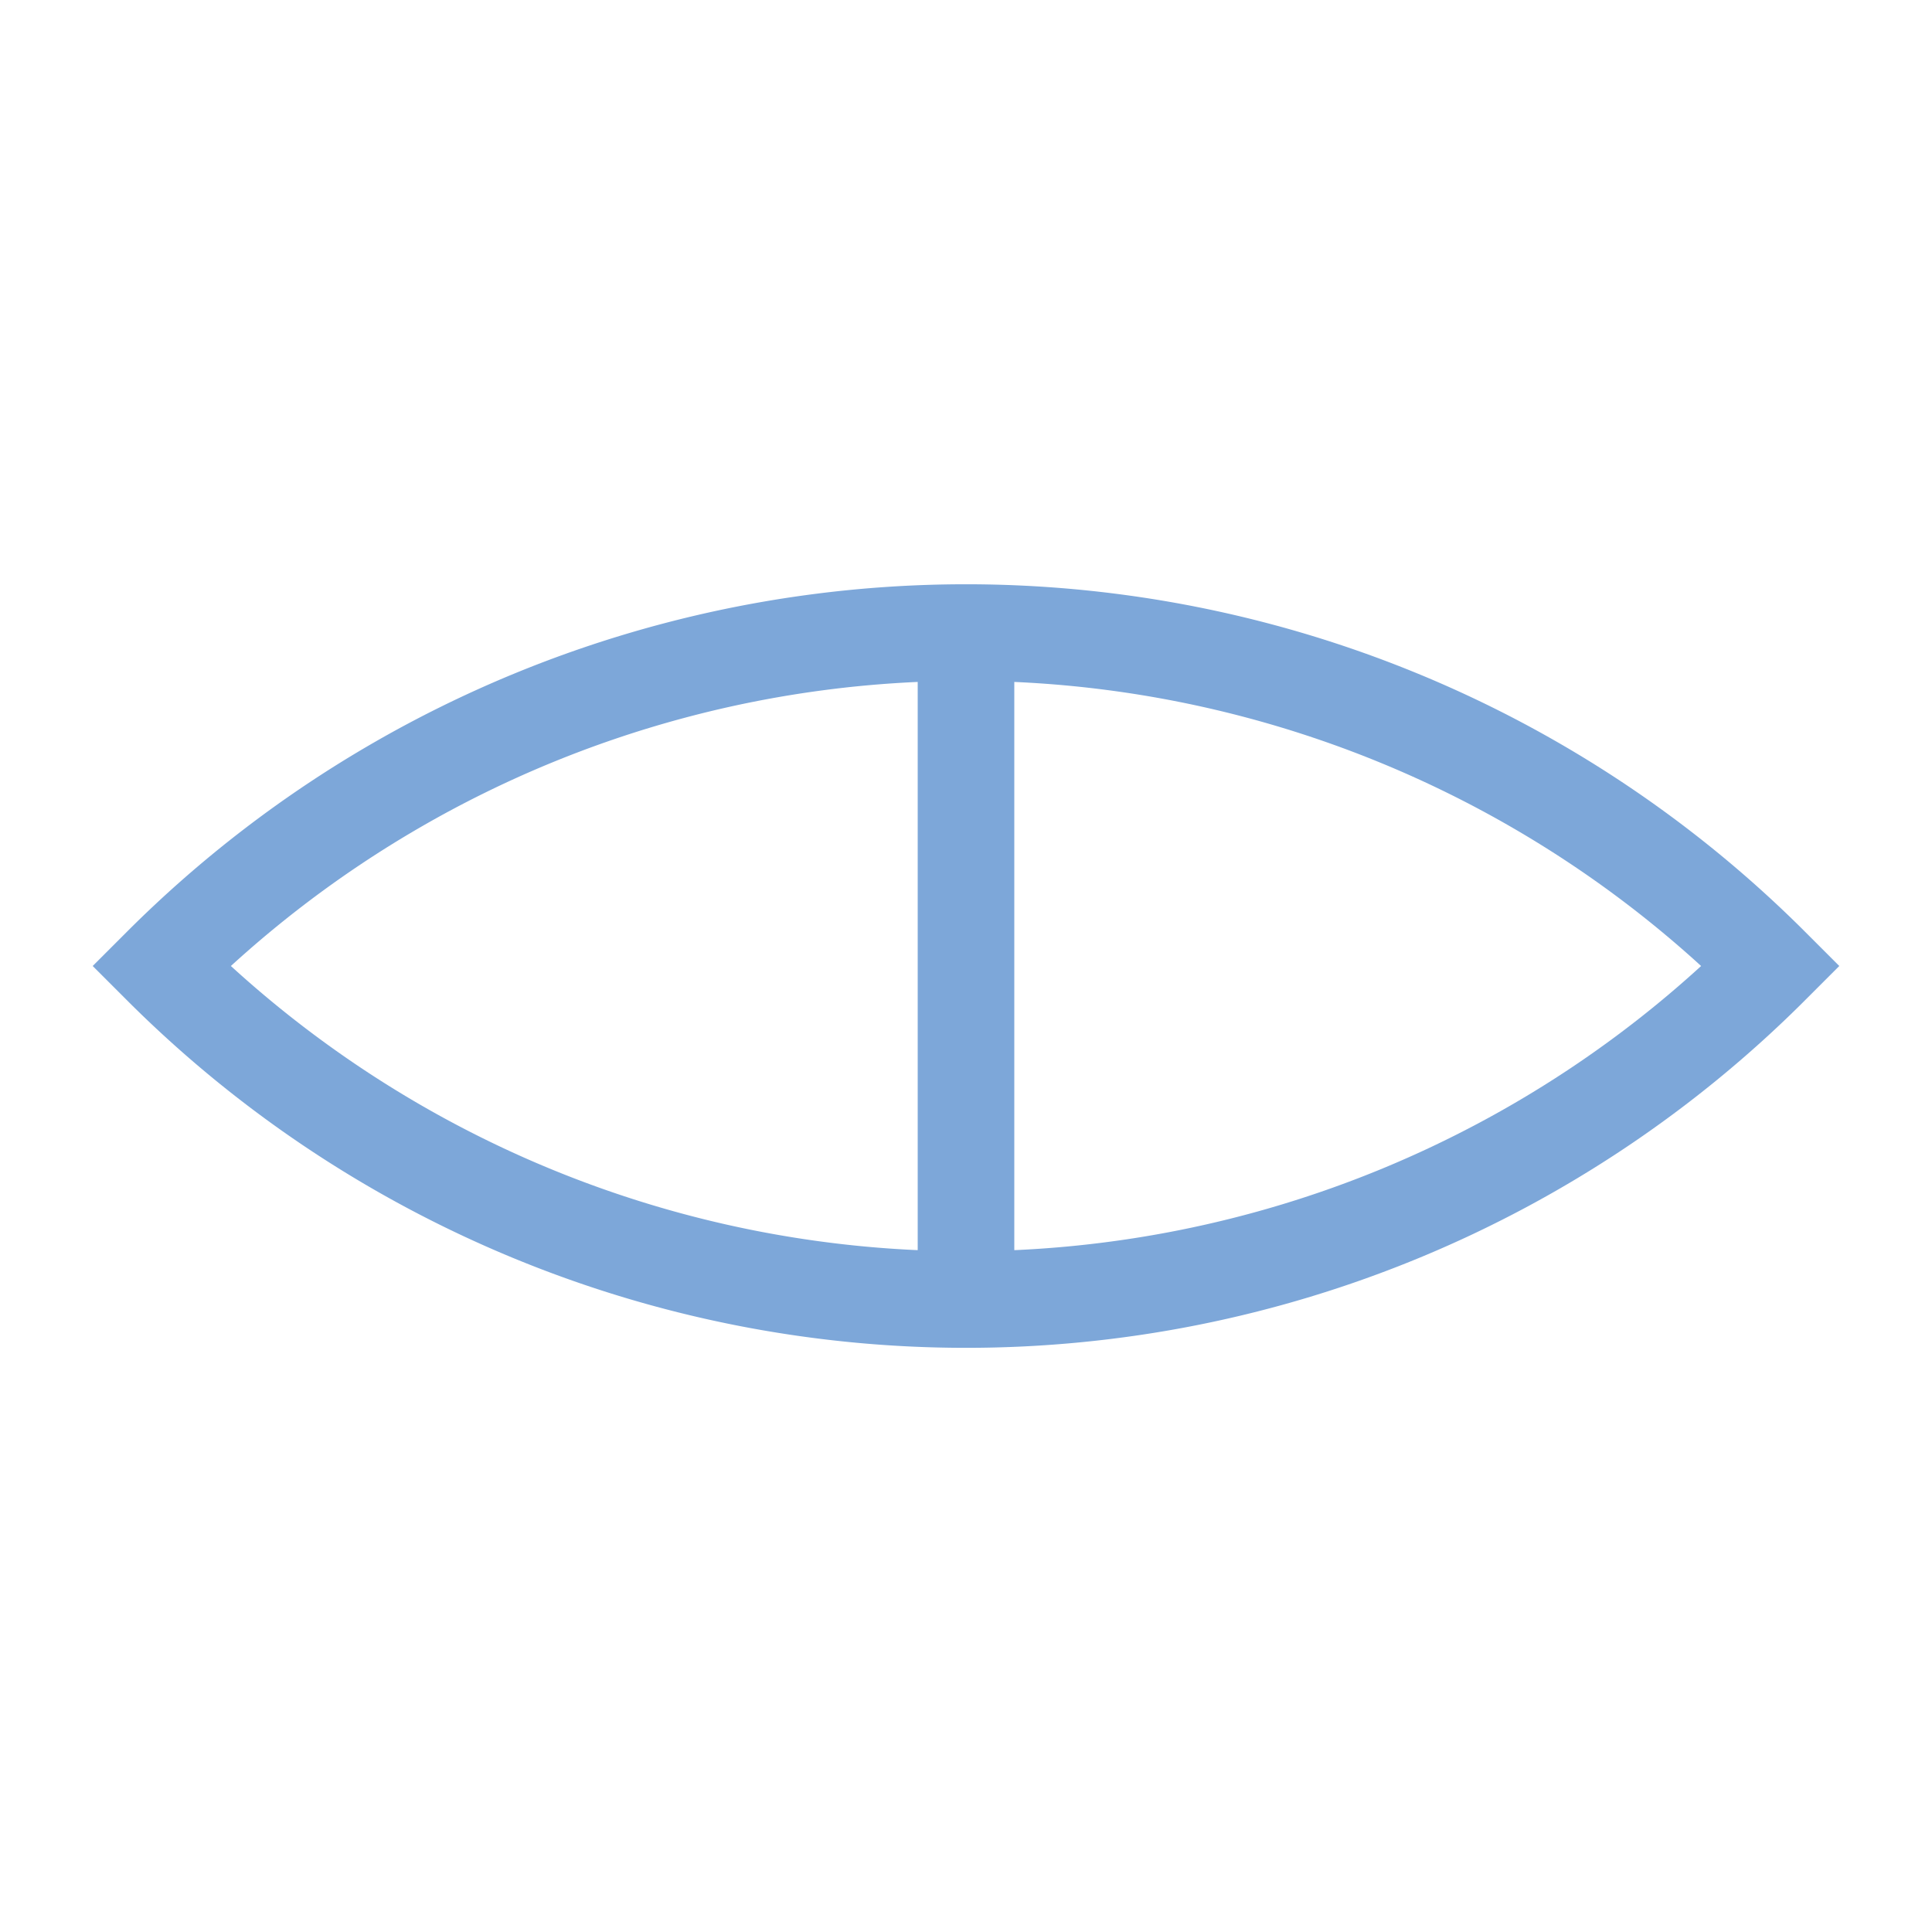 <svg width="16" height="16" viewBox="0 0 80.4 80.4" xmlns="http://www.w3.org/2000/svg"><path style="clip-rule:nonzero;fill:none;stroke:#7da7d9;stroke-width:4.02;stroke-linecap:butt;stroke-linejoin:miter;stroke-miterlimit:4;stroke-dasharray:none;stroke-opacity:1" d="M40.2 26.324v27.754M73.7 40.2a47.377 47.377 0 0 0-67 0 47.378 47.378 0 0 0 33.5 13.88A47.365 47.365 0 0 0 73.7 40.2zm0 0"/></svg>